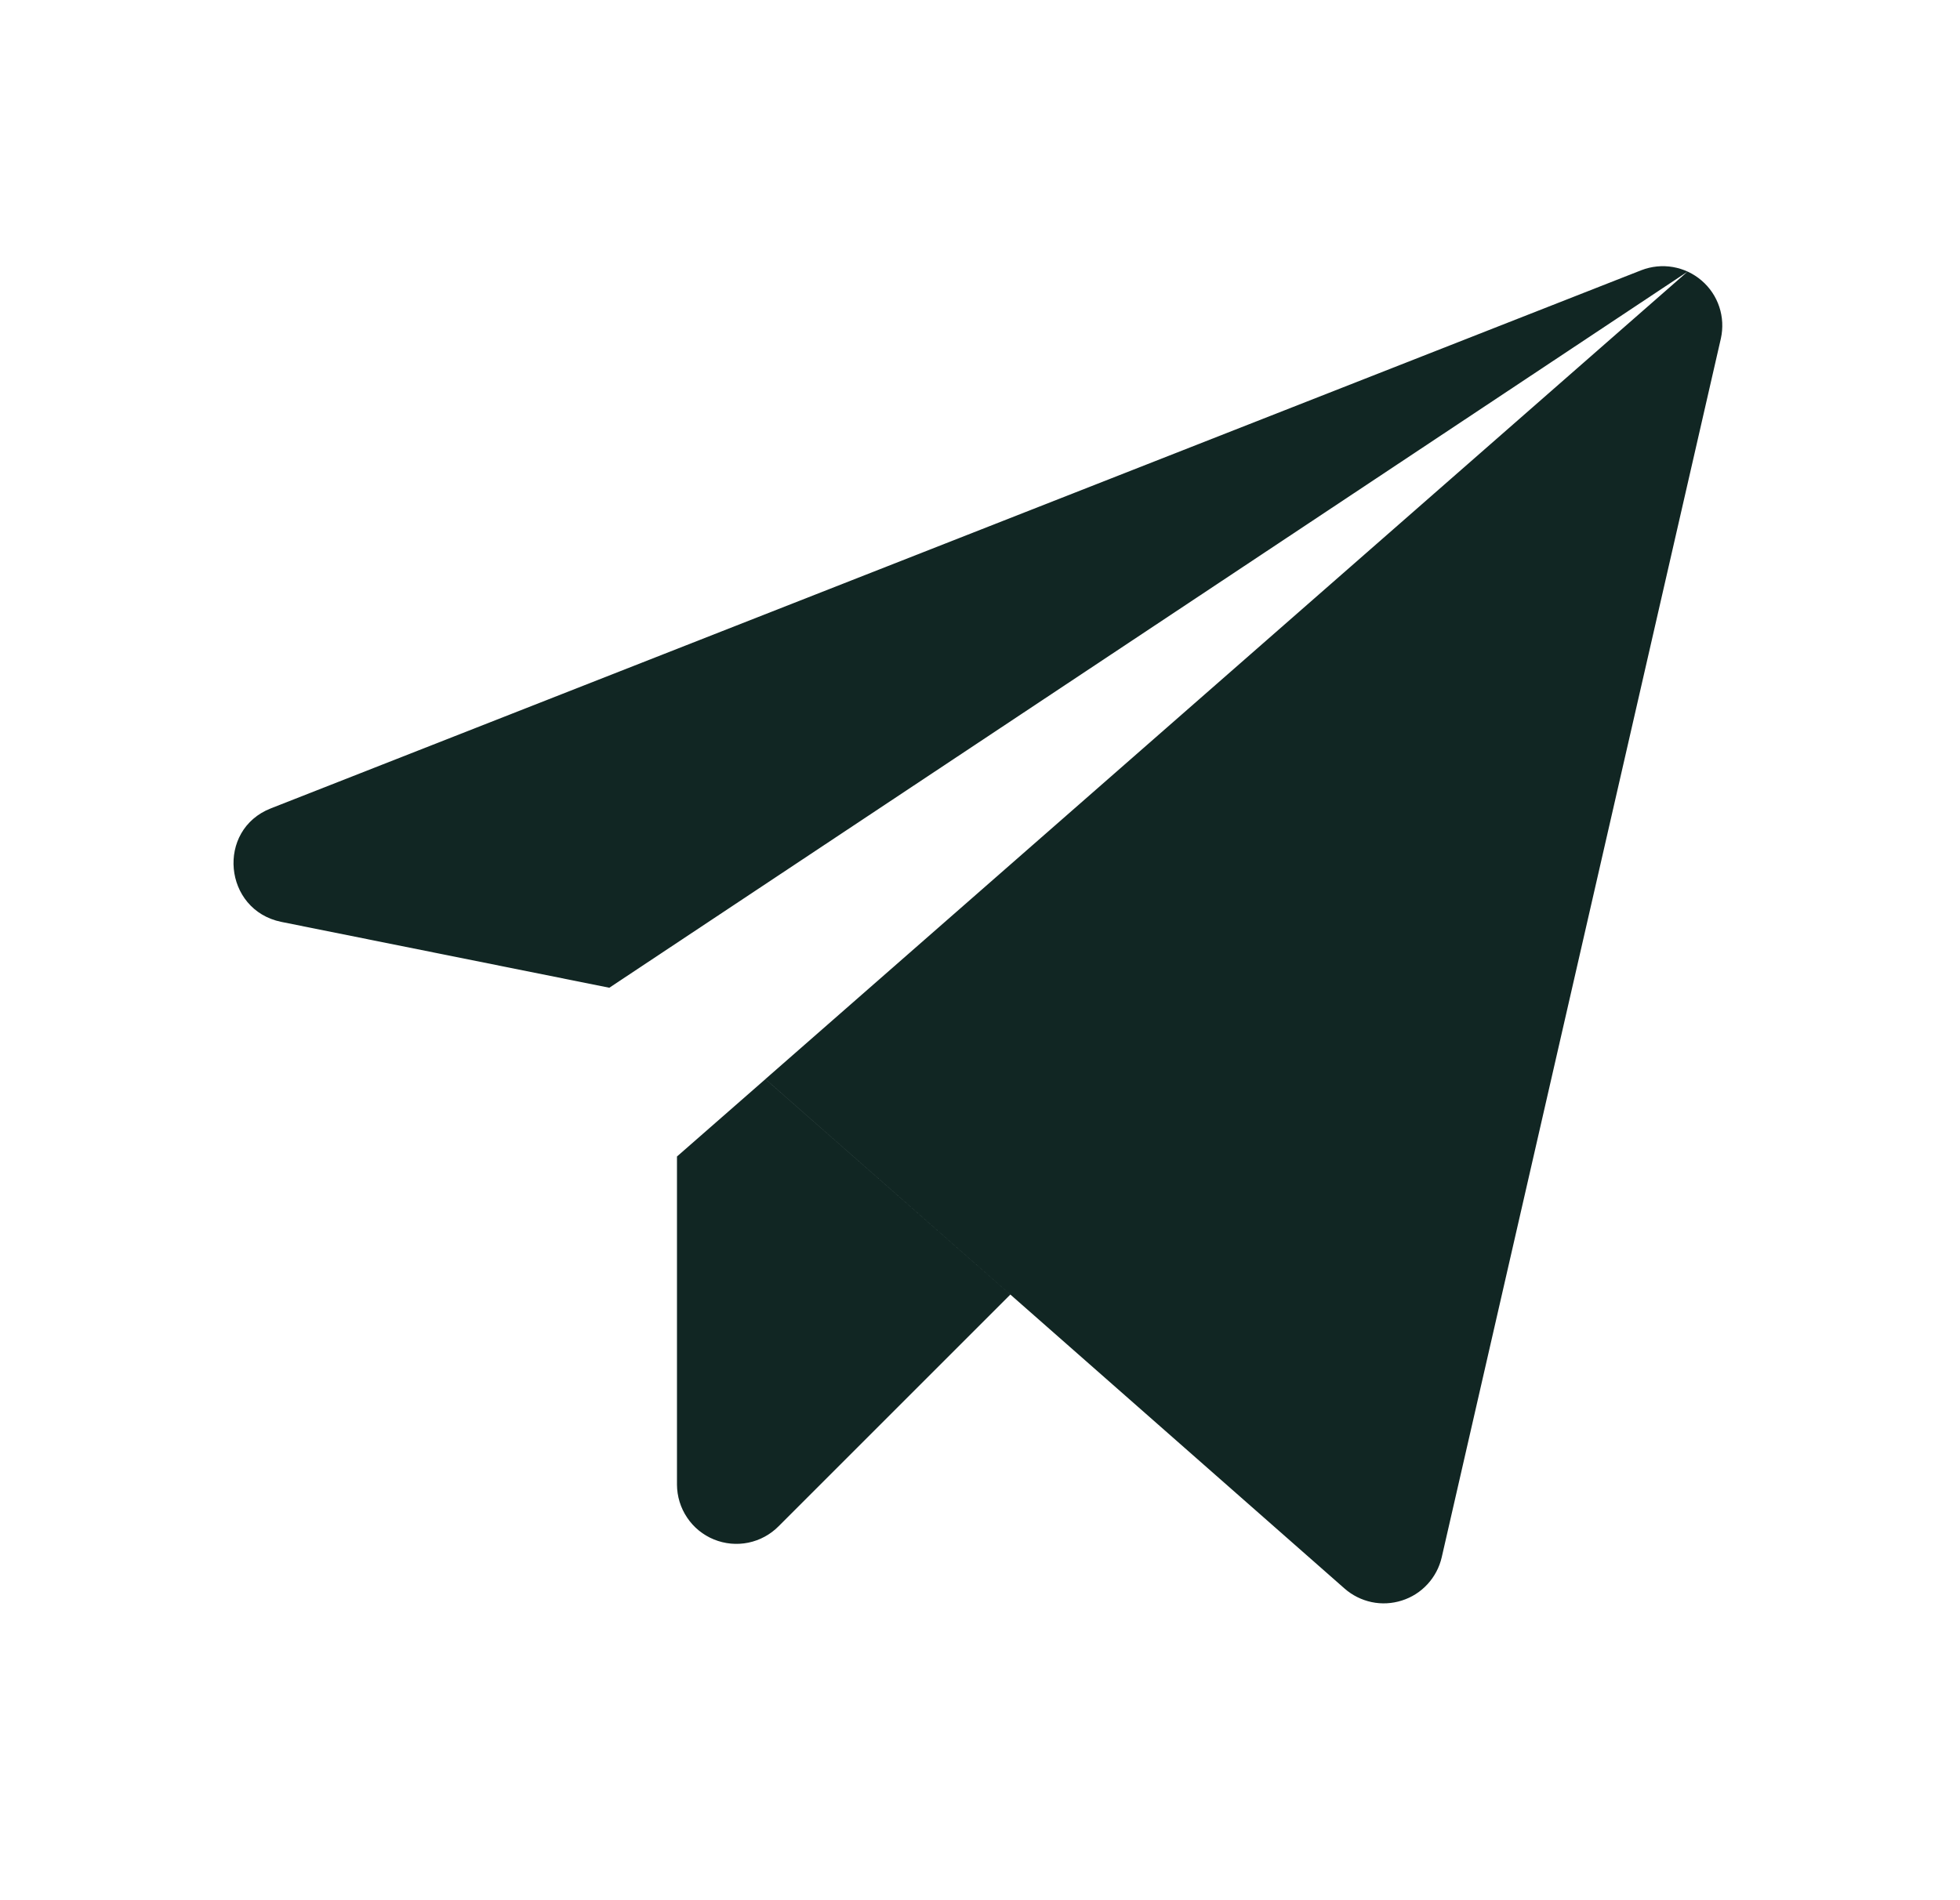 <?xml version="1.0" encoding="UTF-8"?> <svg xmlns="http://www.w3.org/2000/svg" width="33" height="32" viewBox="0 0 33 32" fill="none"> <path fill-rule="evenodd" clip-rule="evenodd" d="M12.887 18.172L22.636 26.75C22.766 26.865 22.924 26.944 23.093 26.98C23.263 27.016 23.439 27.006 23.604 26.953C23.769 26.901 23.918 26.806 24.035 26.678C24.153 26.55 24.235 26.394 24.274 26.225L28.974 5.7C29.013 5.523 29.004 5.339 28.947 5.167C28.89 4.995 28.787 4.842 28.649 4.724C28.512 4.606 28.345 4.528 28.167 4.497C27.988 4.466 27.805 4.485 27.636 4.55L4.561 13.613C3.636 13.975 3.761 15.325 4.736 15.525L10.259 16.634L28.412 4.575L12.887 18.172ZM11.398 19.476L12.887 18.173L17.011 21.801L13.111 25.701C12.972 25.842 12.794 25.939 12.6 25.979C12.405 26.019 12.204 26 12.02 25.925C11.836 25.85 11.679 25.722 11.569 25.557C11.458 25.393 11.399 25.199 11.398 25.001V19.476Z" fill="#112623"></path> </svg> 